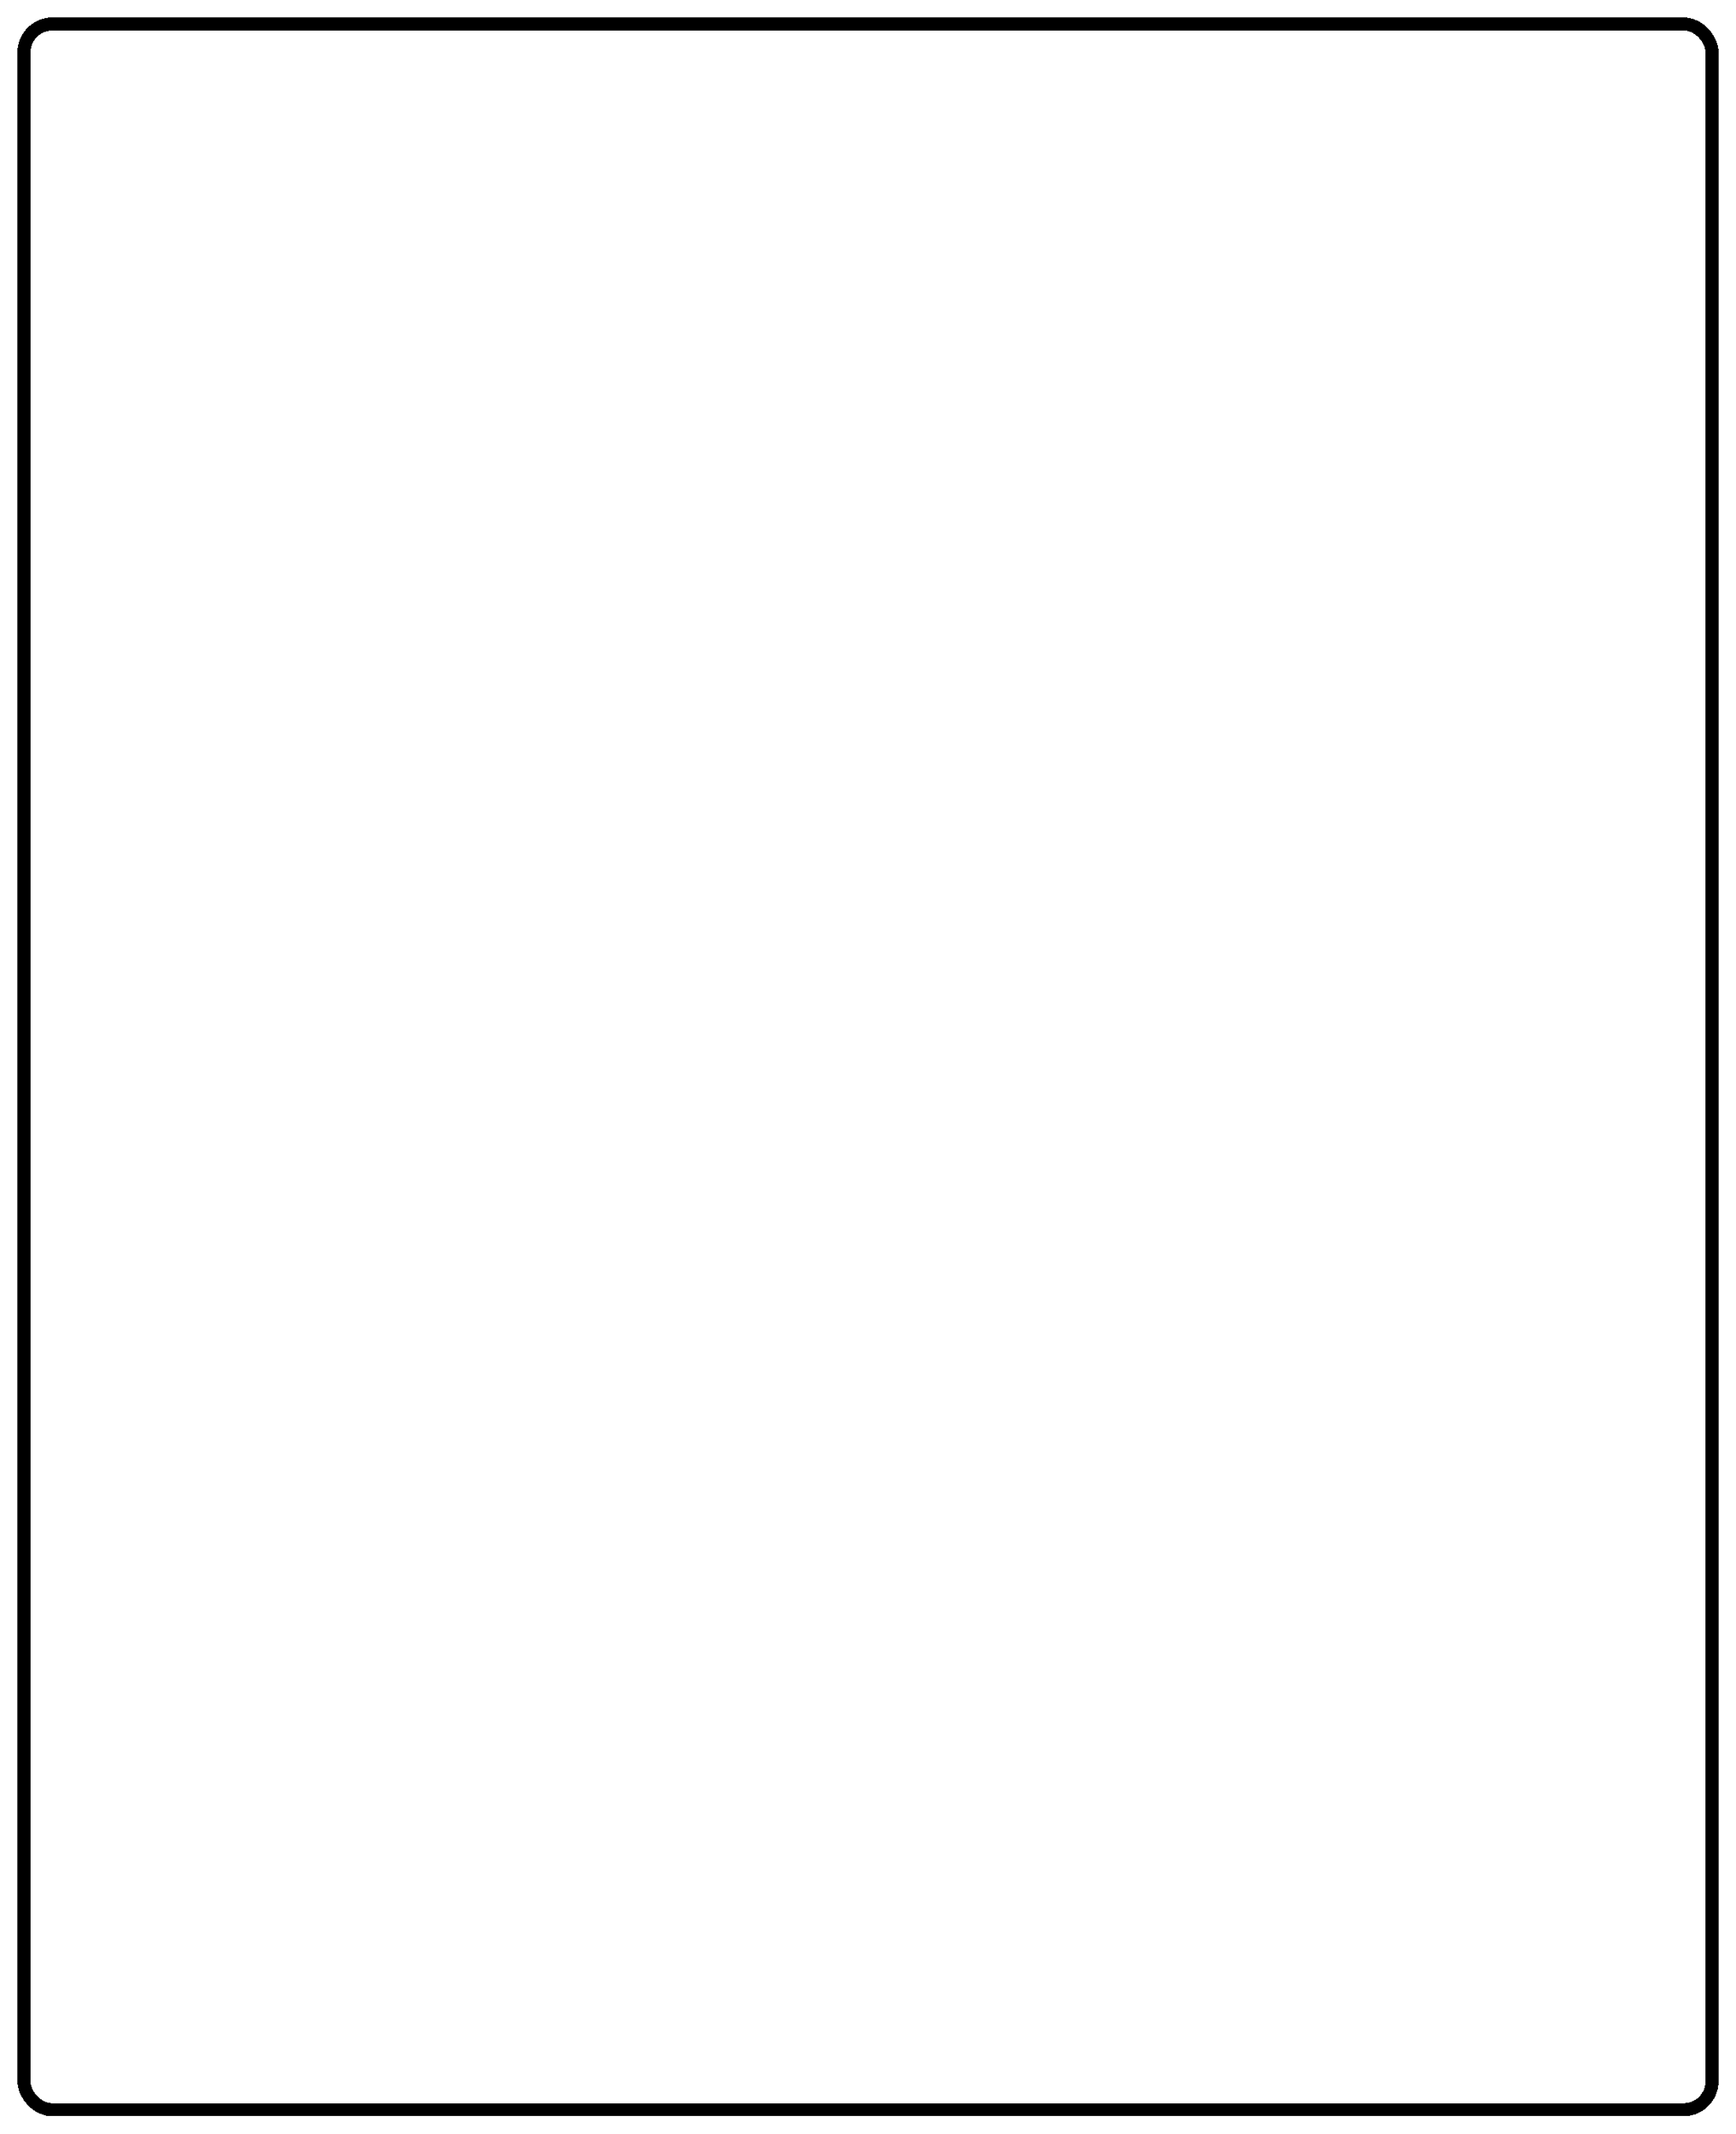 <?xml version="1.0" encoding="UTF-8"?> <svg xmlns="http://www.w3.org/2000/svg" width="398" height="489" viewBox="0 0 398 489" fill="none"> <g filter="url(#filter0_d_744_19)"> <rect x="4" width="390" height="481" rx="8" fill="url(#paint0_linear_744_19)" shape-rendering="crispEdges"></rect> <rect x="5.5" y="1.5" width="387" height="478" rx="6.5" stroke="black" stroke-width="3" shape-rendering="crispEdges"></rect> </g> <defs> <filter id="filter0_d_744_19" x="0" y="0" width="398" height="489" filterUnits="userSpaceOnUse" color-interpolation-filters="sRGB"> <feFlood flood-opacity="0" result="BackgroundImageFix"></feFlood> <feColorMatrix in="SourceAlpha" type="matrix" values="0 0 0 0 0 0 0 0 0 0 0 0 0 0 0 0 0 0 127 0" result="hardAlpha"></feColorMatrix> <feOffset dy="4"></feOffset> <feGaussianBlur stdDeviation="2"></feGaussianBlur> <feComposite in2="hardAlpha" operator="out"></feComposite> <feColorMatrix type="matrix" values="0 0 0 0 0 0 0 0 0 0 0 0 0 0 0 0 0 0 0.25 0"></feColorMatrix> <feBlend mode="normal" in2="BackgroundImageFix" result="effect1_dropShadow_744_19"></feBlend> <feBlend mode="normal" in="SourceGraphic" in2="effect1_dropShadow_744_19" result="shape"></feBlend> </filter> <linearGradient id="paint0_linear_744_19" x1="-603.941" y1="-58.789" x2="-192.598" y2="-607.682" gradientUnits="userSpaceOnUse"> <stop stop-color="white" stop-opacity="0.36"></stop> <stop offset="0.41" stop-color="white"></stop> <stop offset="1" stop-color="white" stop-opacity="0.35"></stop> </linearGradient> </defs> </svg> 